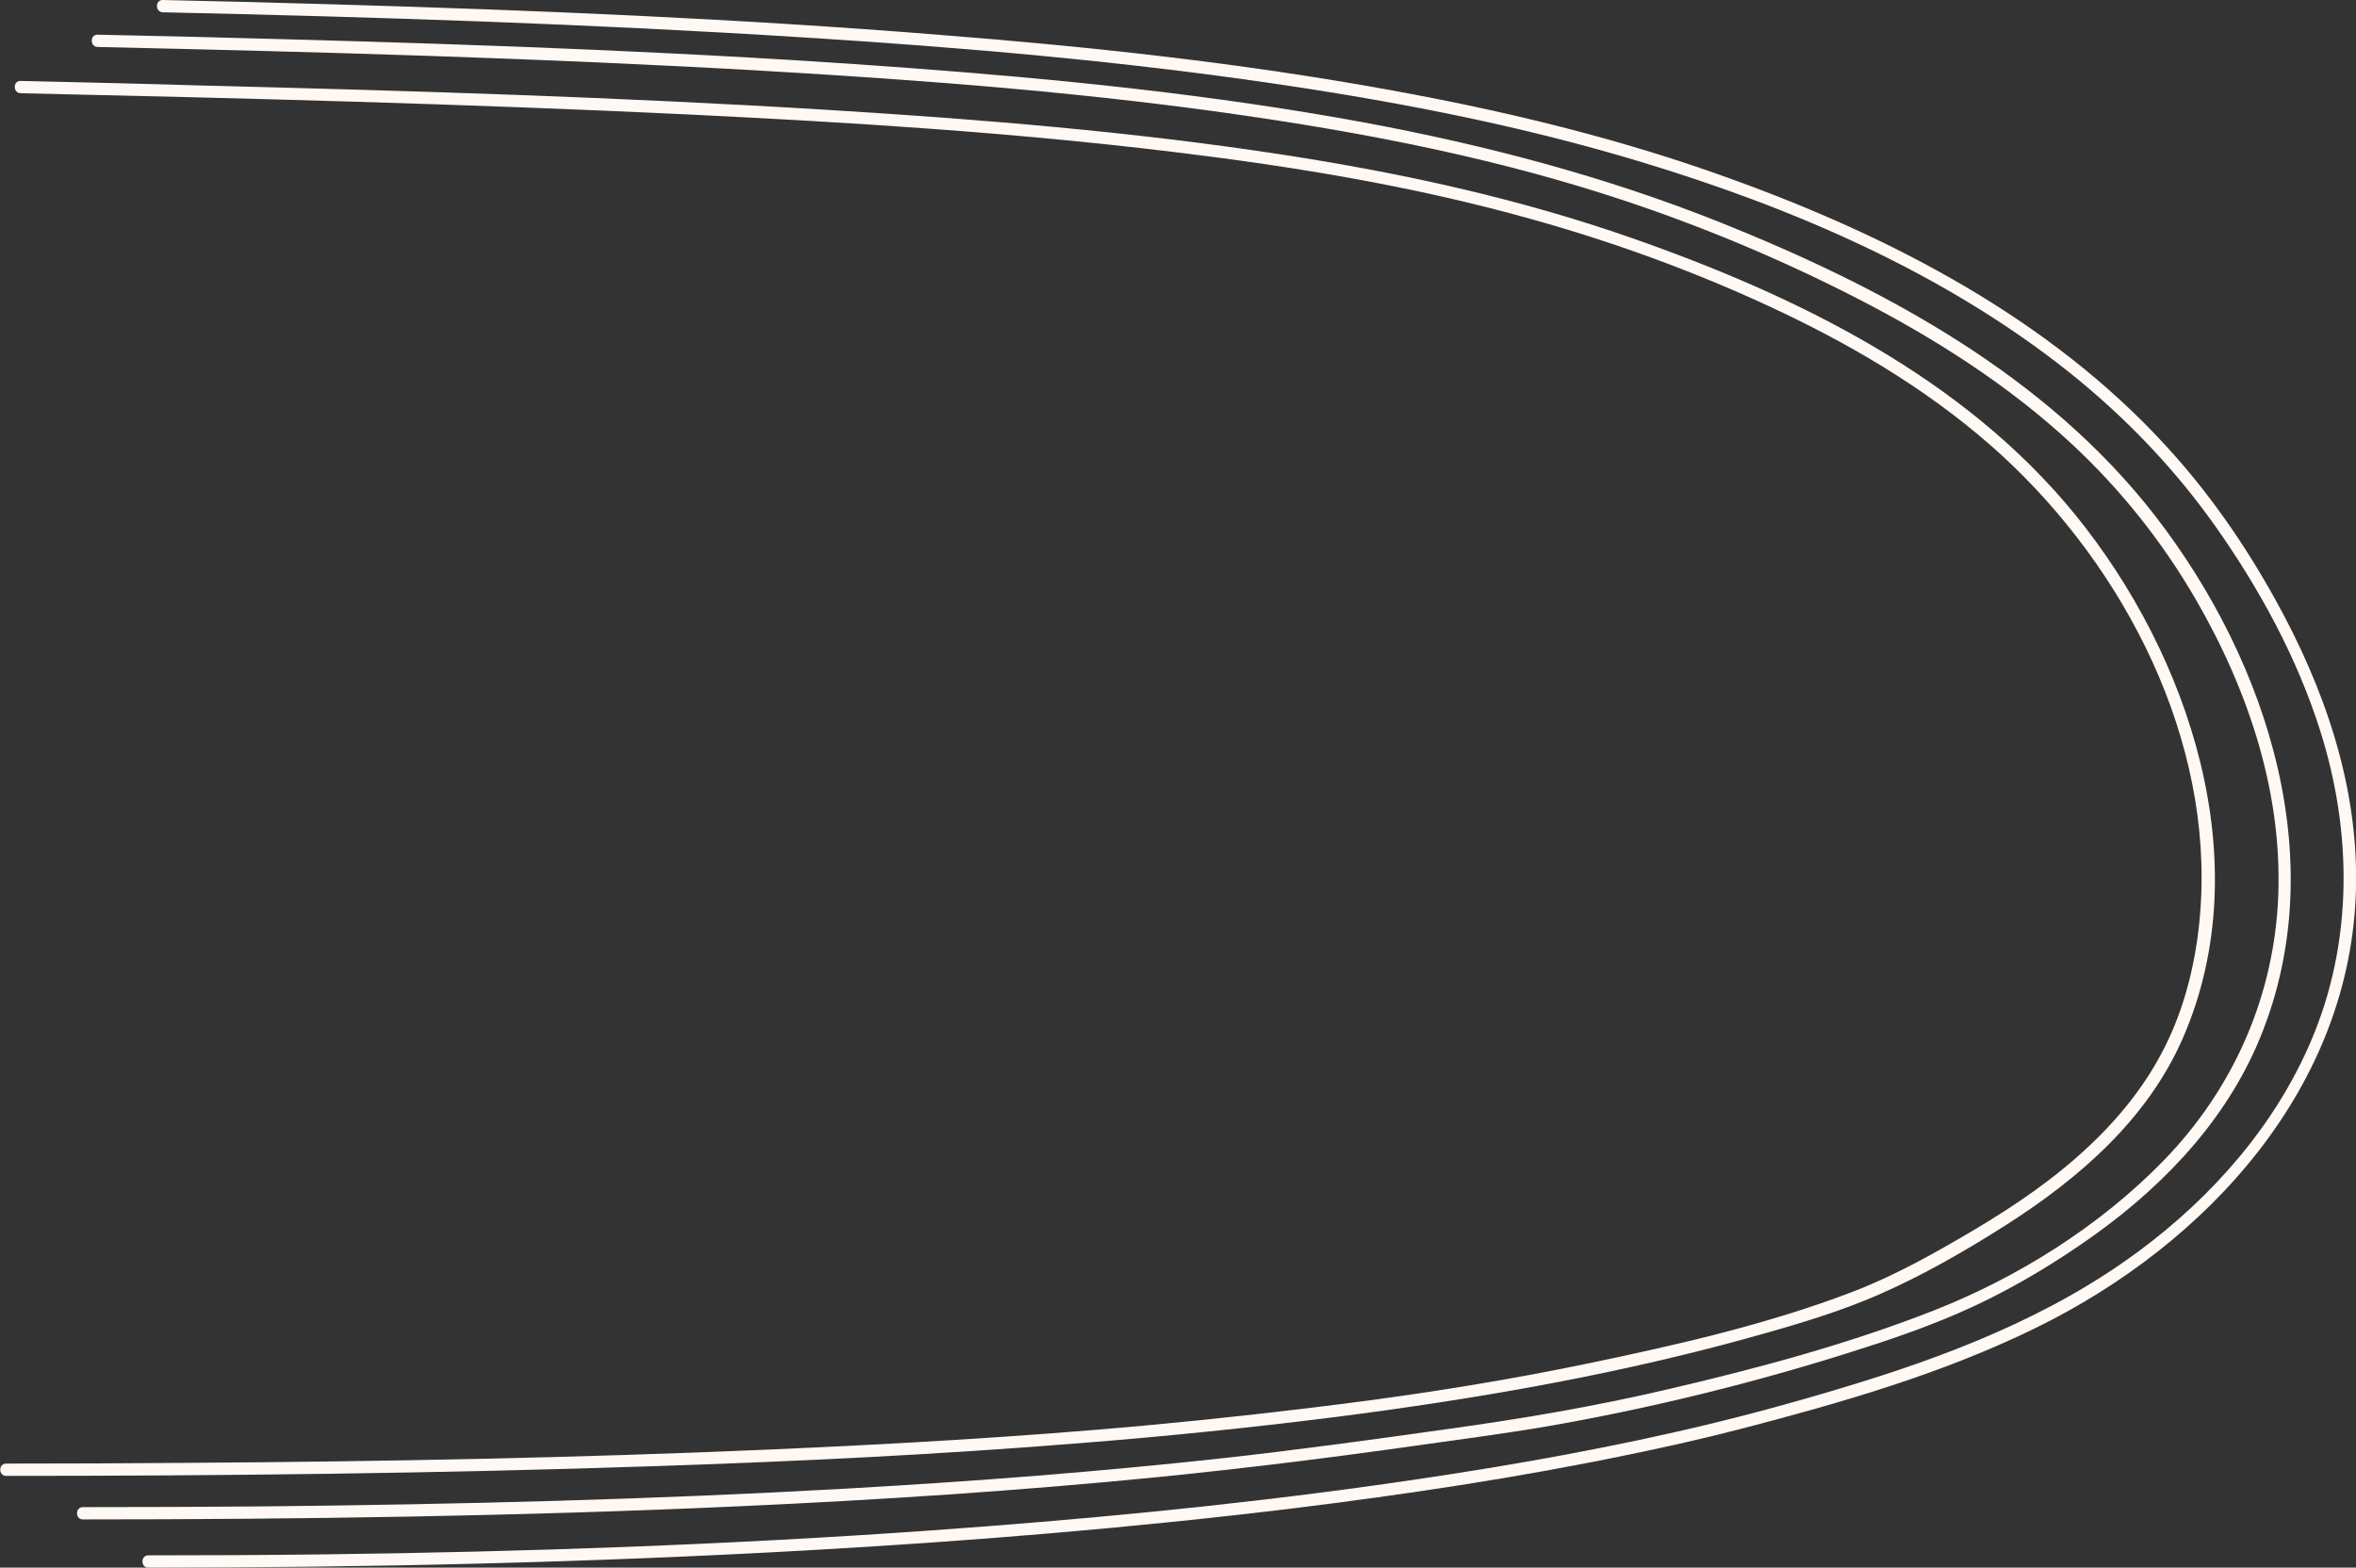 <?xml version="1.0" encoding="UTF-8"?> <!-- Generator: Adobe Illustrator 22.1.0, SVG Export Plug-In . SVG Version: 6.00 Build 0) --> <svg xmlns="http://www.w3.org/2000/svg" xmlns:xlink="http://www.w3.org/1999/xlink" x="0px" y="0px" viewBox="0 0 957.7 637.3" xml:space="preserve"><rect x="0" y="0" width="957.7" height="637.3" fill="#333333" stroke="none"/> <g id="Layer_1"> <g> <g> <g> <path fill="#FFF8F3" d="M66.2,5C153,6.9,239.7,9.7,326.4,15.2c65.4,4.1,130.8,9.7,195.6,19.4c49,7.3,97.8,16.9,145.3,31.3 c61.8,18.7,123.2,45.1,174,85.6c22.5,18,42.6,38.9,59.2,62.4c17.9,25.3,33.2,53.4,42.6,83c13.1,41.2,13.5,86-3.6,126.1 c-14.6,34.4-40.1,63.4-69.9,85.5c-36.2,26.9-78.6,43.1-121.4,55.9c-22.2,6.7-44.7,12.7-67.3,17.8 c-40.2,9.1-80.9,15.9-121.7,21.6c-60.1,8.4-120.6,14.1-181.1,18.4c-82,5.8-164.2,8.7-246.4,9.7c-23.8,0.3-47.6,0.4-71.4,0.4 c-3.2,0-3.2,5,0,5c89.2,0,178.3-2,267.4-7c66.1-3.7,132.2-9.1,197.9-17.1c45.5-5.6,90.9-12.4,135.8-21.7 c15.6-3.2,31.2-6.7,46.6-10.7c40.7-10.6,81.7-22.4,119.6-41c69.6-34.1,128.2-97.8,130.1-178.7c1-41.6-12.8-81.3-32.7-117.2 c-12.5-22.6-27.2-43.8-44.7-62.8c-47.4-51.7-111.8-85-177-108.5C658.4,56.3,611.9,45.1,565,36.6C504.6,25.6,443.5,19,382.3,14.2 C300.6,7.6,218.7,4.2,136.8,1.8C113.3,1.1,89.7,0.5,66.2,0C63-0.1,63,4.9,66.2,5L66.2,5z"></path> </g> </g> <g> <g> <path fill="#FFF8F3" d="M39.7,19.1c90.3,2,180.7,4.5,270.9,9.7c66.9,3.9,133.9,9,200.2,18.9c49.9,7.4,99.5,17.4,147.5,33.2 c33.1,10.9,65.4,24.4,96.4,40.3c31.6,16.2,62,35.5,88,59.8c19.7,18.4,36.5,39.6,50,62.9c21.7,37.6,35.9,80.3,33.2,124.2 c-2.5,39.3-18.9,75.3-46.2,103.5c-25.9,26.7-59.5,47.8-94,61.3c-35,13.7-71.7,23.5-108.2,32c-29.1,6.8-58.4,11.8-88,15.9 c-30.4,4.3-60.9,8.5-91.5,11.9c-50.8,5.6-101.7,9.5-152.7,12.4c-79.3,4.5-158.8,6.5-238.2,7.3c-24.5,0.2-48.9,0.3-73.4,0.3 c-3.2,0-3.2,5,0,5c88.6,0,177.3-1.3,265.9-5.3c57.4-2.6,114.8-6.3,172-12c34.8-3.5,69.4-7.8,104-12.7 c17.7-2.5,35.4-4.8,53.1-7.8c41.3-7.2,82.3-17.2,122.3-29.8c15.3-4.8,30.5-9.9,45.2-16.3c17.5-7.6,34.3-17.3,50-28.1 c30-20.5,56.5-47.1,71.2-80.7c31.6-72.5,5-155.3-41.2-215.1c-44.4-57.4-110.6-92.9-176.7-119.4C652.7,71.8,604,59,554.6,49.8 C493.3,38.5,431.2,32.2,369,27.6c-84.9-6.3-169.9-9.4-255-11.7c-24.8-0.7-49.5-1.3-74.3-1.8C36.5,14,36.5,19,39.7,19.1 L39.7,19.1z"></path> </g> </g> <g> <g> <path fill="#FFF8F3" d="M8.4,37.9c90.2,2,180.5,4.3,270.6,8.6c66.2,3.2,132.4,7.3,198.2,15.3C526,67.7,574.8,75.7,622.2,89 c33.1,9.2,65.6,21,96.7,35.4c32.2,14.9,63.2,33,90,56.4c51.4,44.9,88.6,113.6,85.9,182.9c-0.8,21-5.2,42.6-14.6,61.5 c-7.7,15.5-18.5,29-31.1,40.8c-14,13.2-30,24.1-46.5,33.9c-15.7,9.3-32,18.5-49.1,25.1c-34.9,13.4-72,21.8-108.5,29.4 c-29.5,6.1-59.2,11-89.1,15c-30.3,4-60.8,7.4-91.2,10.2c-50.6,4.6-101.4,7.5-152.1,9.7c-78.8,3.4-157.7,4.9-236.6,5.4 c-24.5,0.2-49,0.3-73.5,0.3c-3.2,0-3.2,5,0,5c88.4,0,176.7-1,265.1-4c57.1-1.9,114.3-4.7,171.3-9.3 c34.4-2.7,68.7-6.2,102.9-10.5c59.6-7.6,118.9-17.9,176.8-34.5c15.2-4.3,30.4-9,44.9-15.3c17.9-7.8,35.3-17.8,51.8-28.3 c30-19.1,58-43.4,72.3-76.7c30.5-70.9,2.5-154.8-43.9-212c-45.6-56.1-113.4-89.2-180.3-112.6c-46-16.1-93.7-26.5-141.9-33.9 c-61.1-9.4-122.9-14.4-184.6-18.2c-84.5-5.2-169.1-7.8-253.7-9.9C58.2,34,33.3,33.5,8.4,32.9C5.2,32.8,5.2,37.8,8.4,37.9 L8.4,37.9z"></path> </g> </g> </g> </g> <g id="Layer_2"> </g> <g id="Layer_3" display="none"> <g display="inline" opacity="0.1"> <rect x="-12.9" y="-4711.3" fill="#FF0000" width="60" height="16115.1"></rect> <rect x="87.1" y="-4711.3" fill="#FF0000" width="60" height="16115.1"></rect> <rect x="187.1" y="-4711.3" fill="#FF0000" width="60" height="16115.1"></rect> <rect x="287.1" y="-4711.3" fill="#FF0000" width="60" height="16115.1"></rect> </g> </g> </svg> 